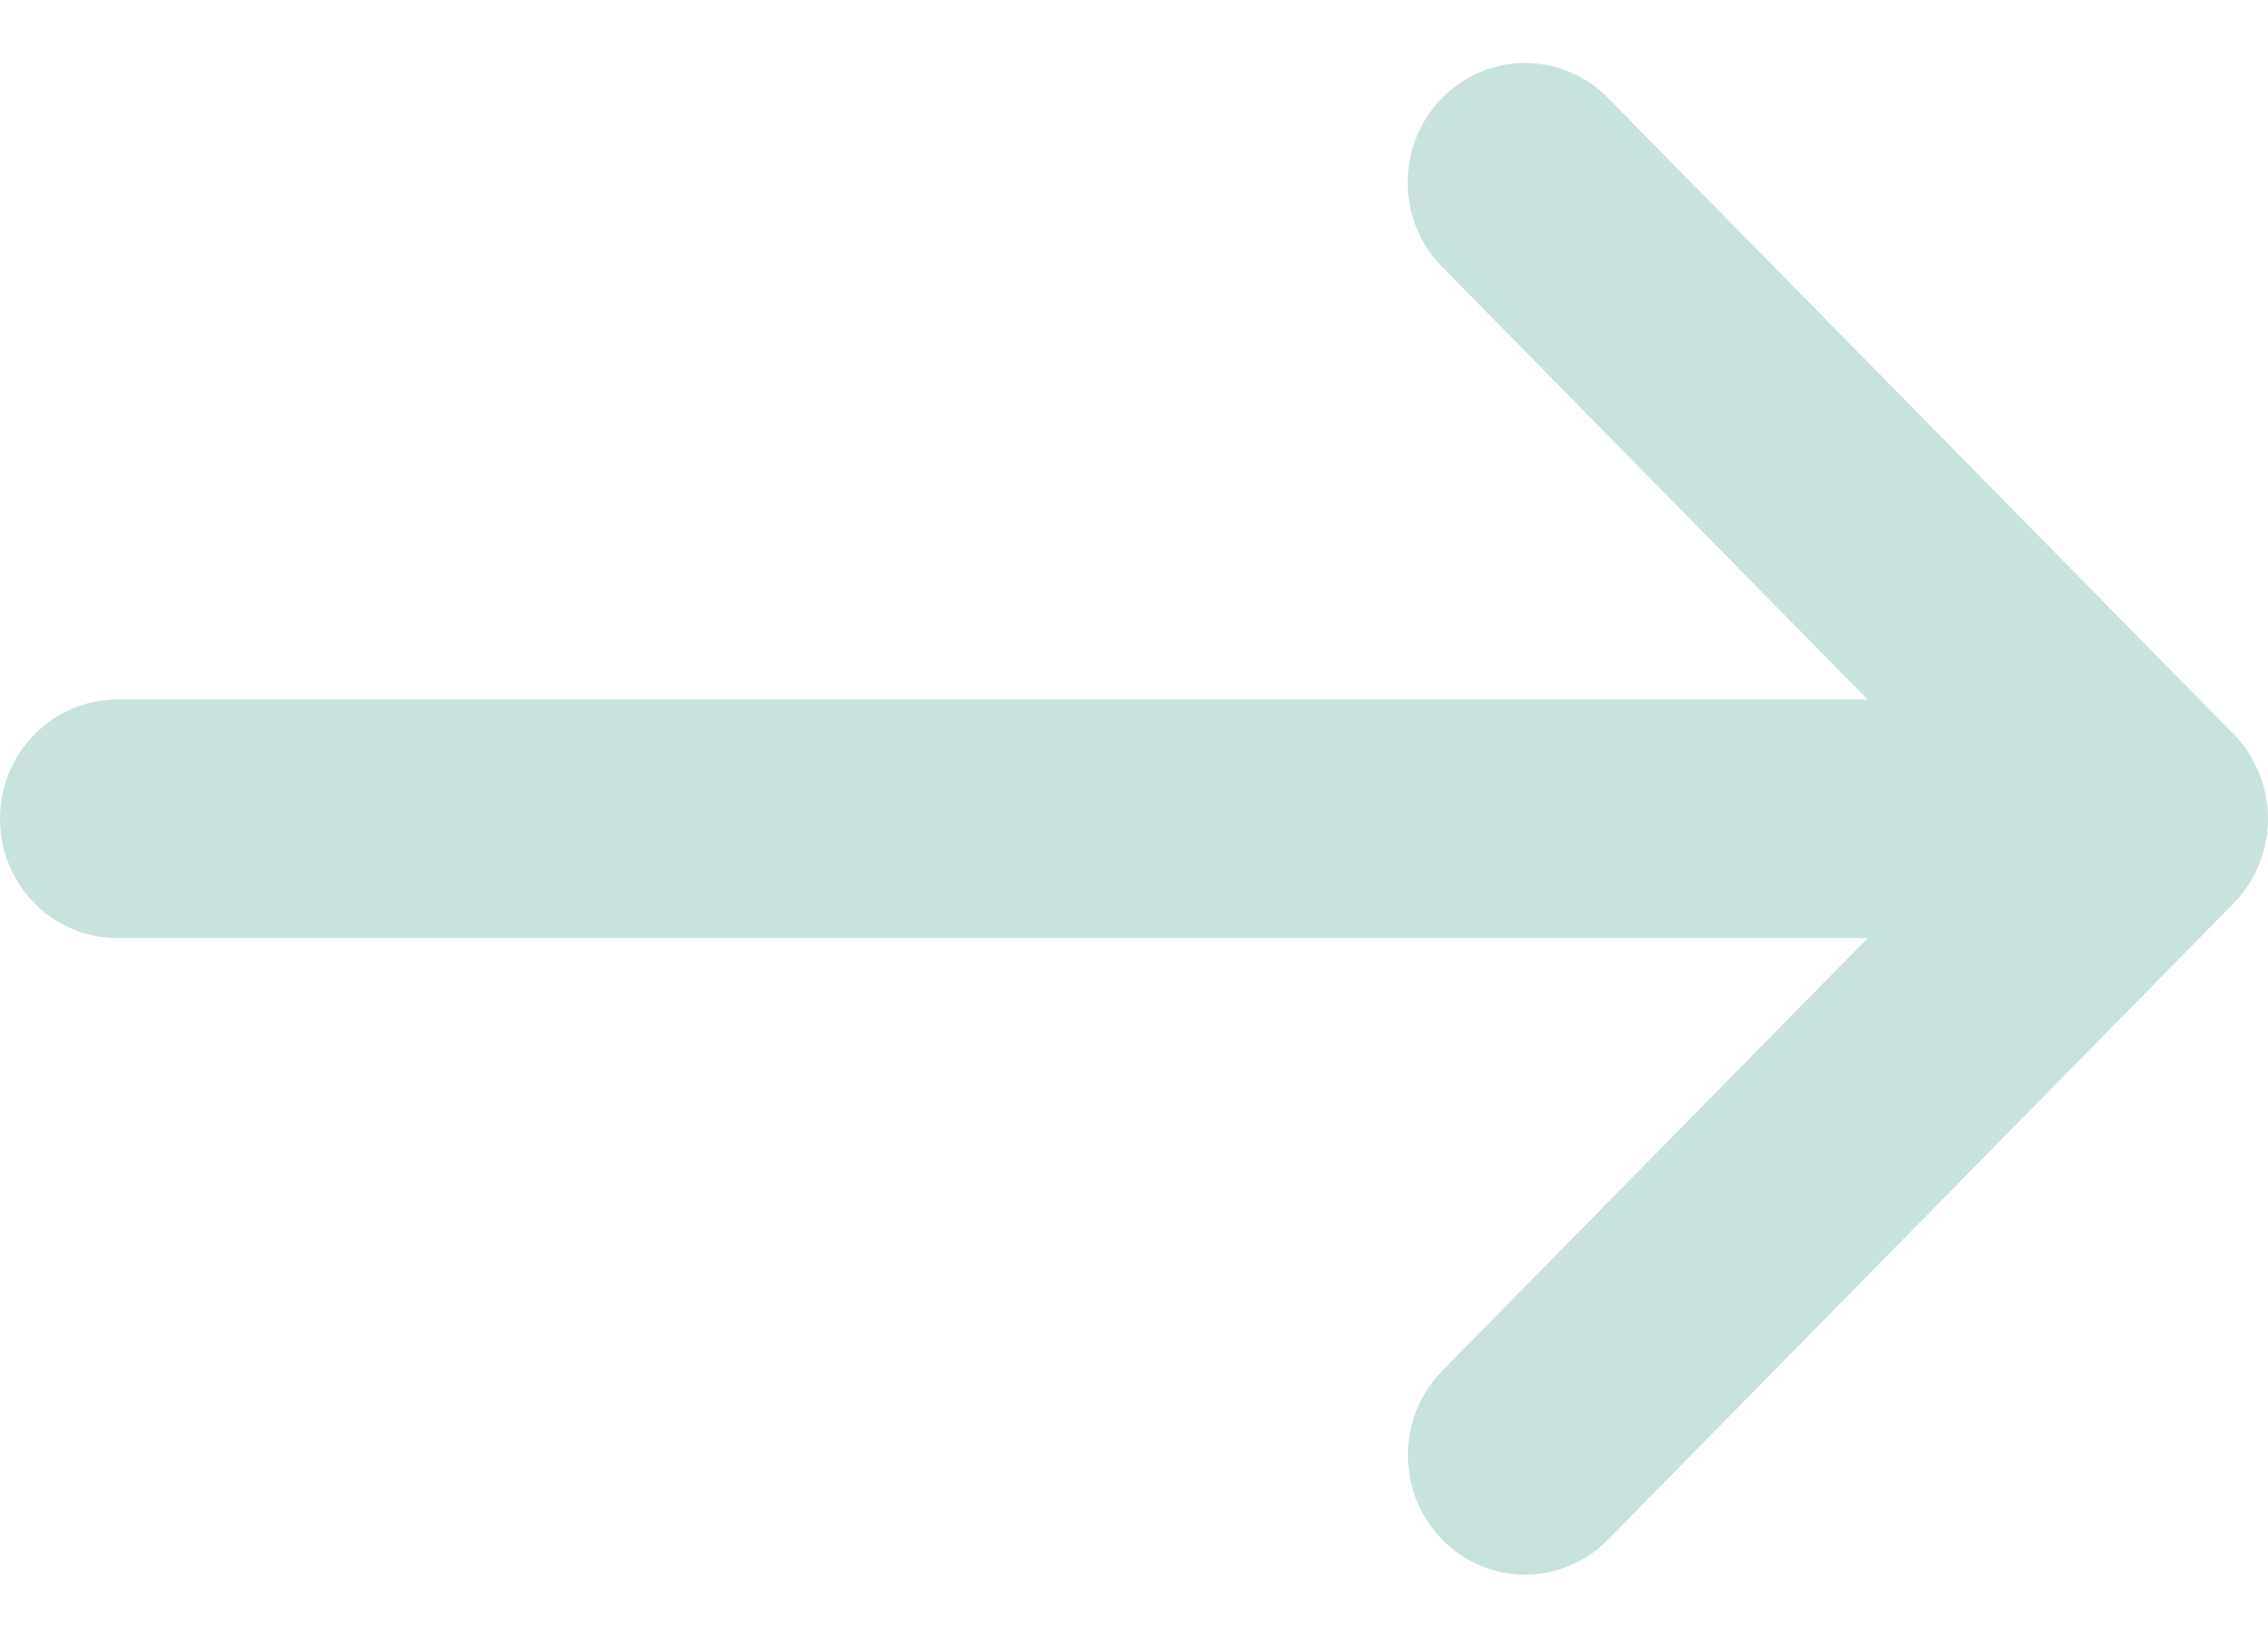 <svg width="18" height="13" viewBox="0 0 18 13" fill="none" xmlns="http://www.w3.org/2000/svg">
<path d="M17.929 6.862C17.882 6.979 17.814 7.083 17.728 7.17L12.762 12.222C12.581 12.407 12.343 12.5 12.104 12.5C11.866 12.5 11.628 12.408 11.446 12.222C11.083 11.852 11.083 11.252 11.446 10.882L14.823 7.447H0.931C0.417 7.447 0 7.023 0 6.5C0 5.977 0.417 5.553 0.931 5.553H14.822L11.445 2.118C11.081 1.748 11.081 1.148 11.445 0.778C11.809 0.407 12.399 0.407 12.762 0.778L17.728 5.829C17.814 5.916 17.882 6.021 17.929 6.137C18.024 6.37 18.024 6.63 17.929 6.862Z" fill="#C8E3DE"/>
</svg>
